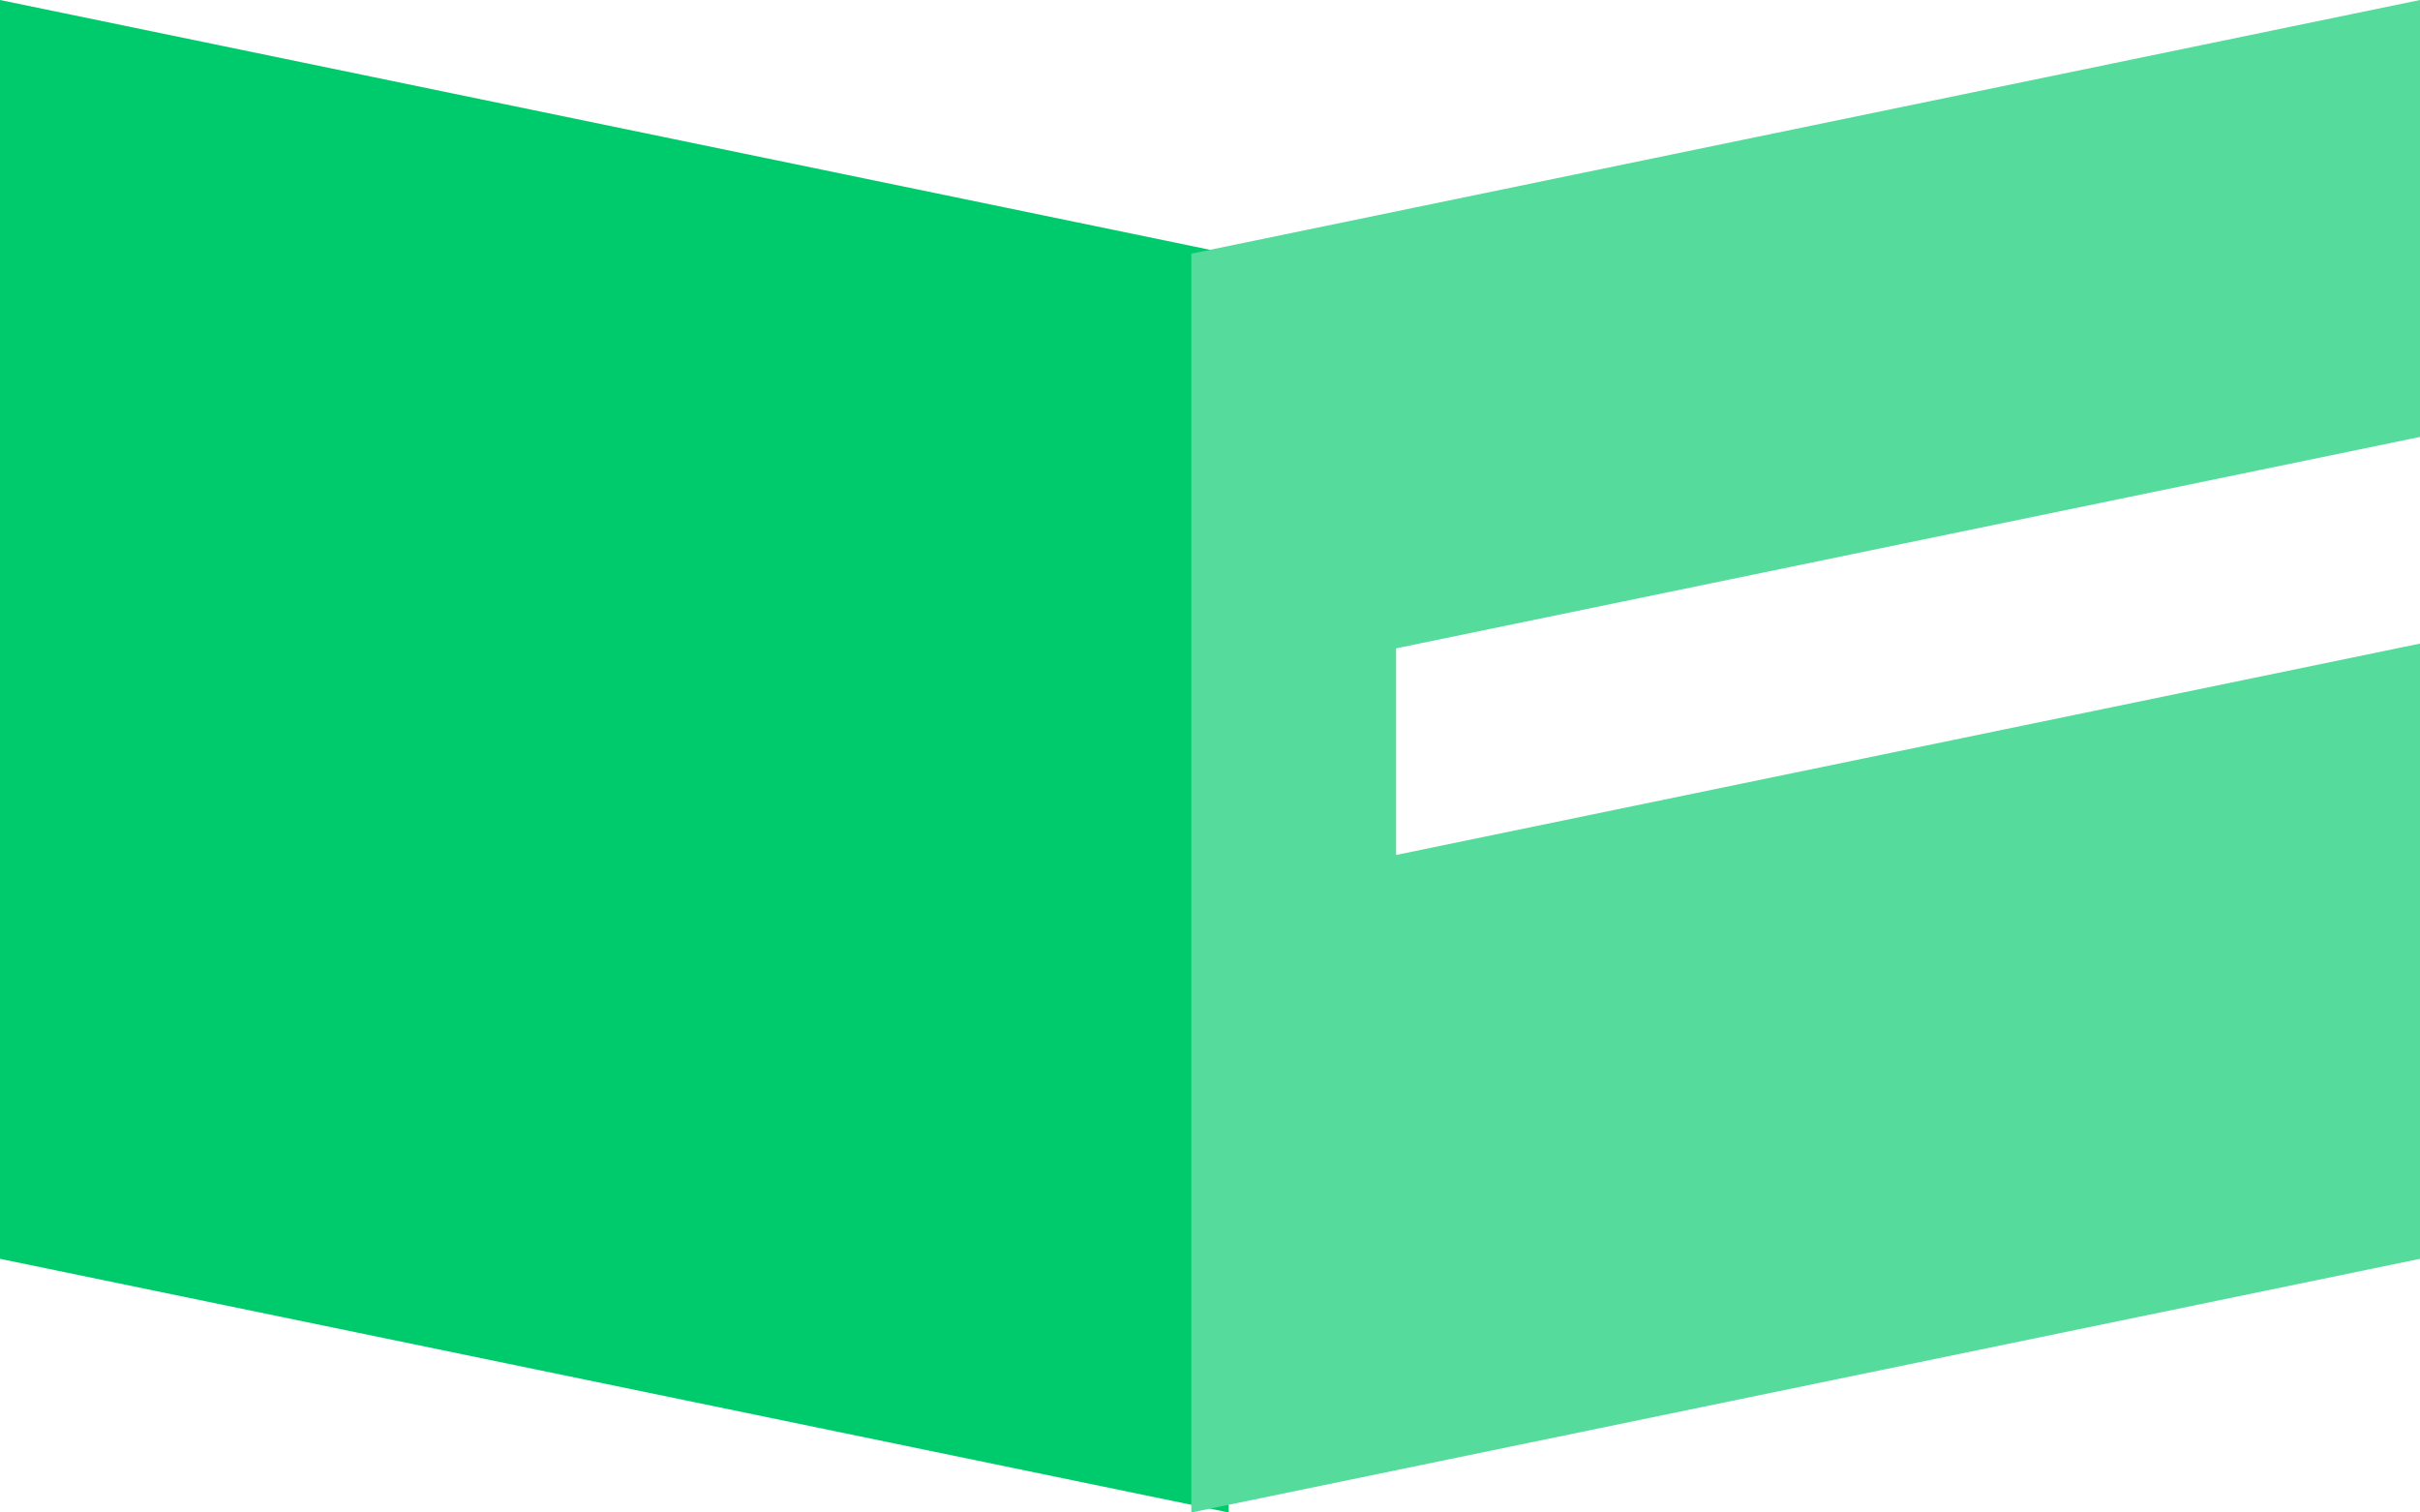 <svg width="80" height="50" viewBox="0 0 80 50" fill="none" xmlns="http://www.w3.org/2000/svg">
<path d="M0 0L40.617 8.385L40.617 50L6.63146e-05 41.614L0 0Z" fill="#00CB6C"/>
<path d="M80 14.444L46.152 21.433V28.264L80 21.276V41.614L39.383 50V8.386L80 0V14.444Z" fill="#55DB9C"/>
</svg>
